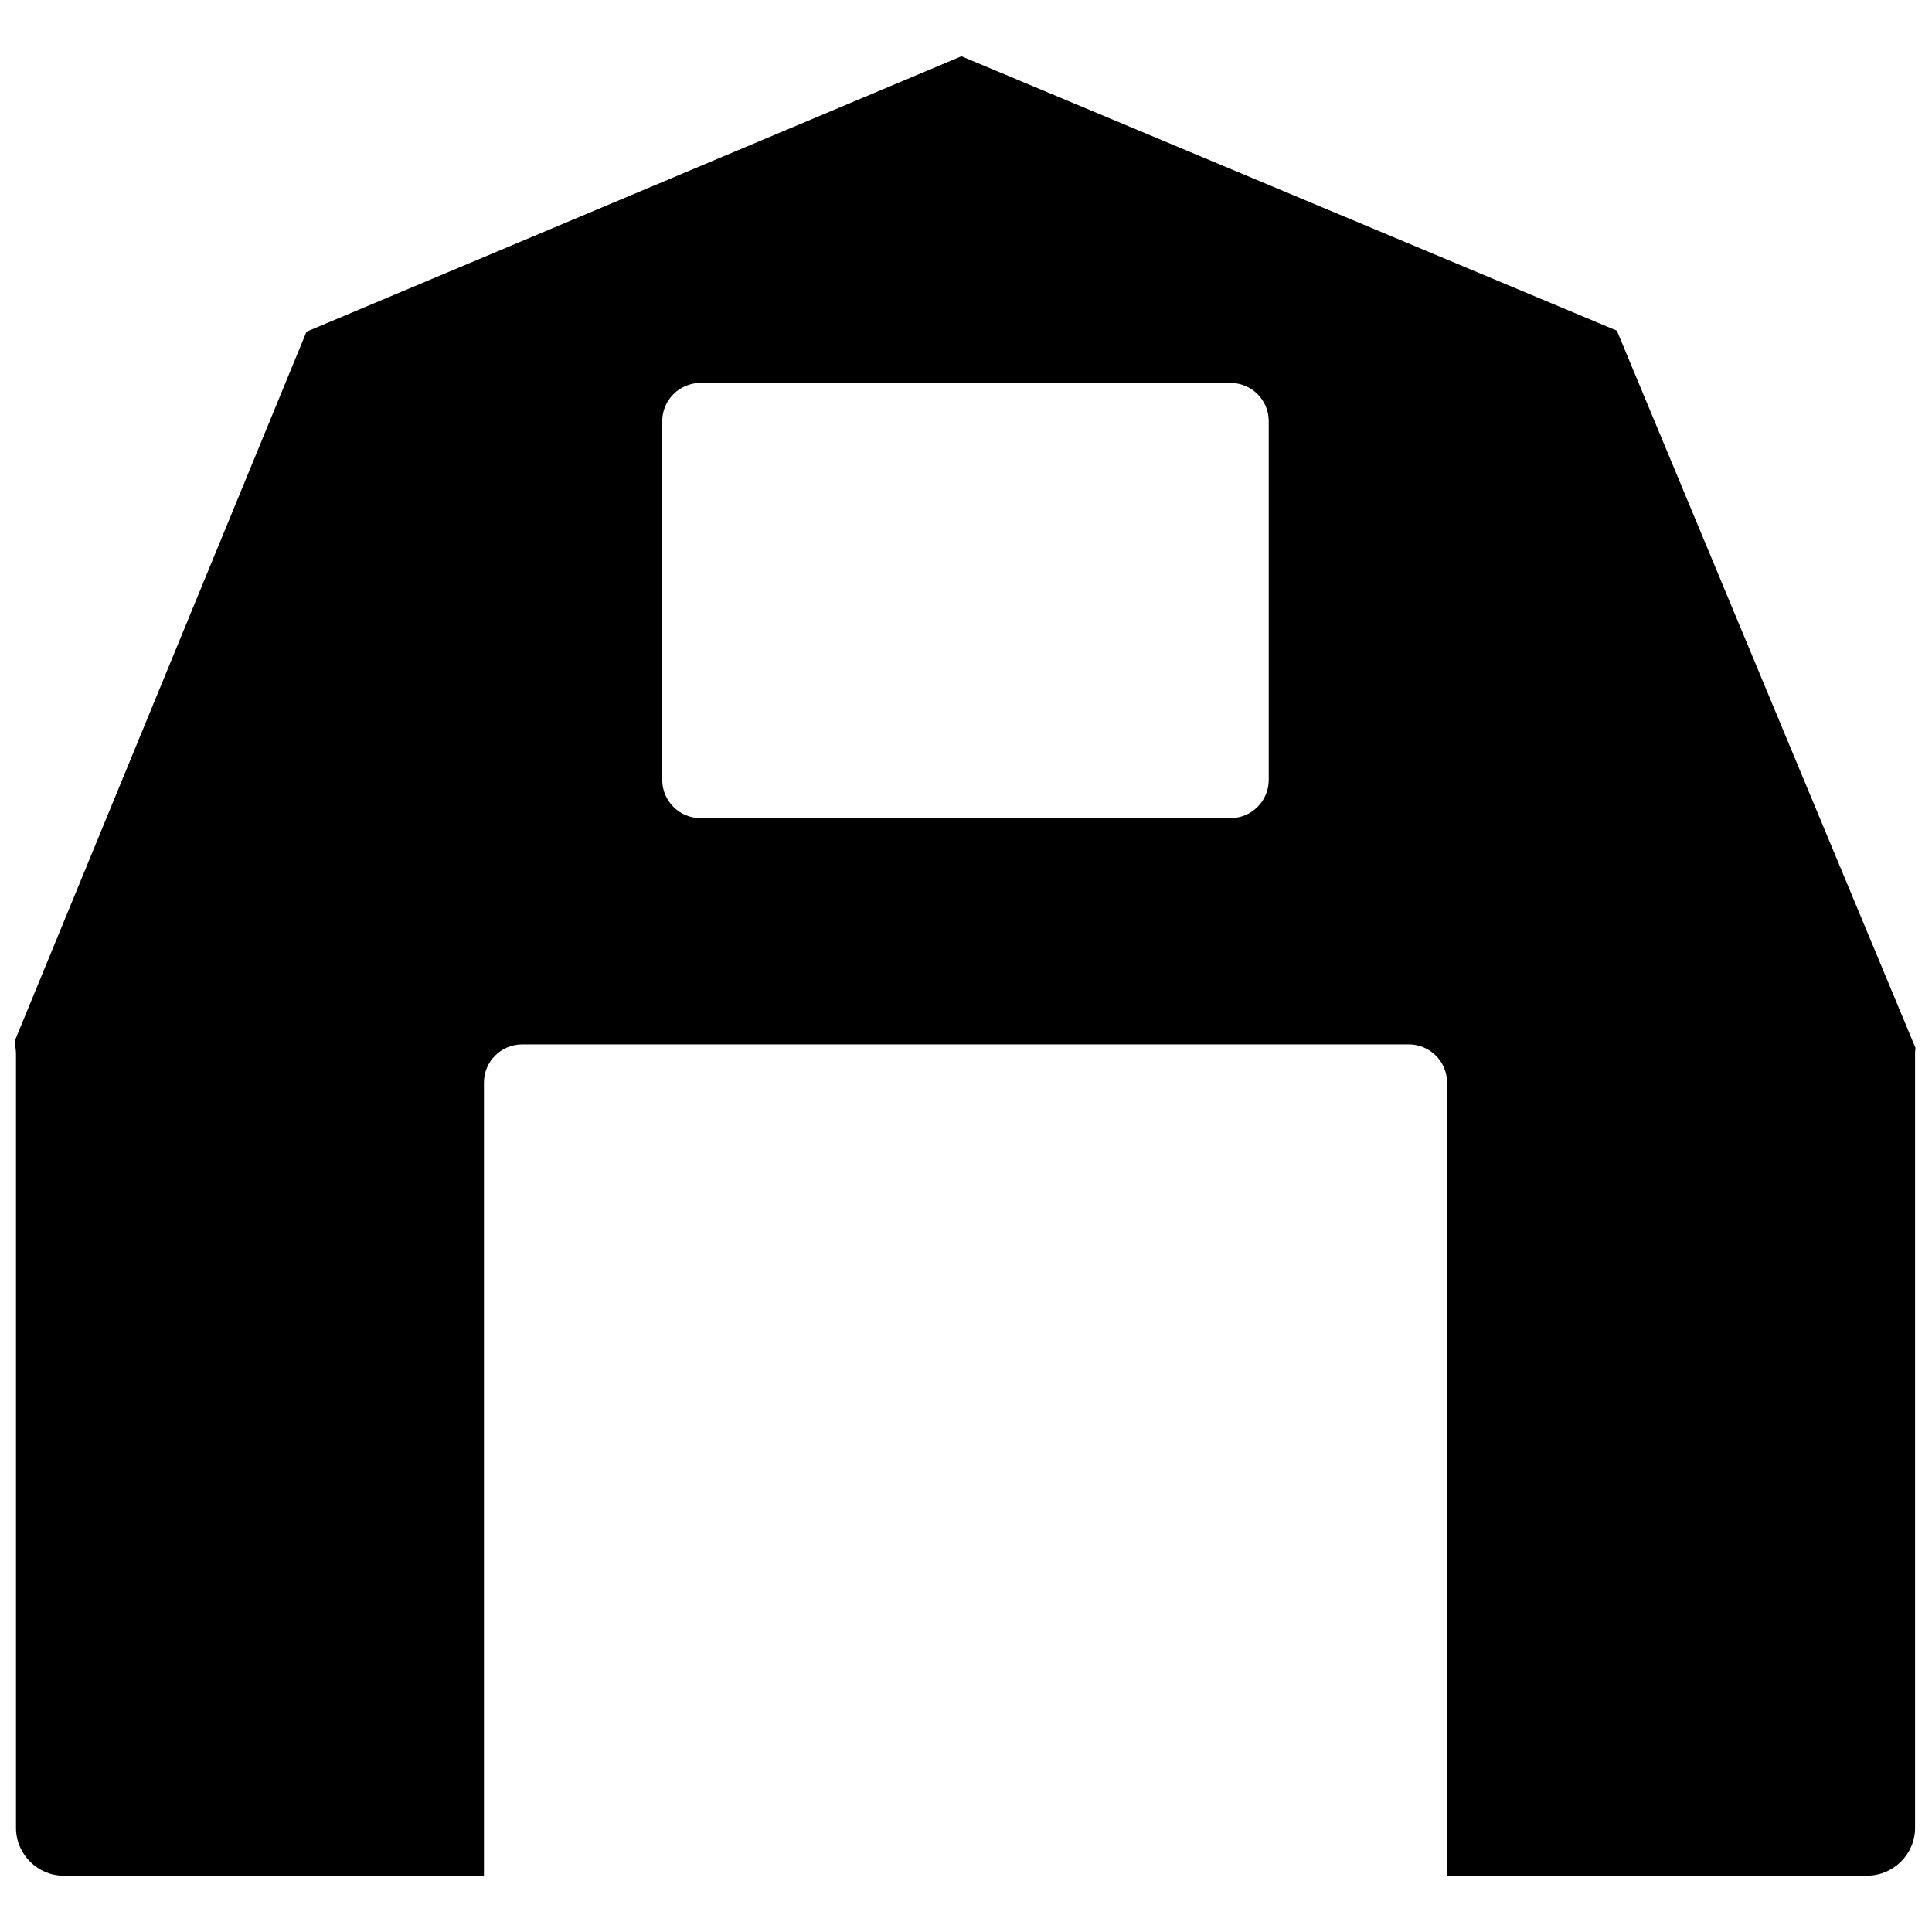 <?xml version="1.0" encoding="UTF-8"?>
<!-- Uploaded to: SVG Repo, www.svgrepo.com, Generator: SVG Repo Mixer Tools -->
<svg width="800px" height="800px" version="1.1" viewBox="144 144 512 512" xmlns="http://www.w3.org/2000/svg">
 <defs>
  <clipPath id="a">
   <path d="m148.09 158h503.81v484h-503.81z"/>
  </clipPath>
 </defs>
 <g clip-path="url(#a)">
  <path d="m398.79 158.91-173.56 72.988-77.422 188.21c0.246 1.07 0.43 2.137 0.43 3.231v205.07c0 6.961 5.691 12.68 12.672 12.68h111.34v-210.18c0-5.602 4.535-10.133 10.141-10.133h234.96c5.606 0 10.133 4.535 10.133 10.133v210.16h111.35c6.957 0 12.68-5.699 12.68-12.672v-205.49c0-0.395 0.082-0.805 0.117-1.188l-79.145-190.09zm81.438 191.76c0 5.602-4.535 10.141-10.129 10.141h-140.46c-5.594 0-10.141-4.539-10.141-10.141v-95.047c0-5.602 4.547-10.141 10.141-10.141h140.45c5.606 0 10.141 4.539 10.141 10.141z"/>
 </g>
</svg>